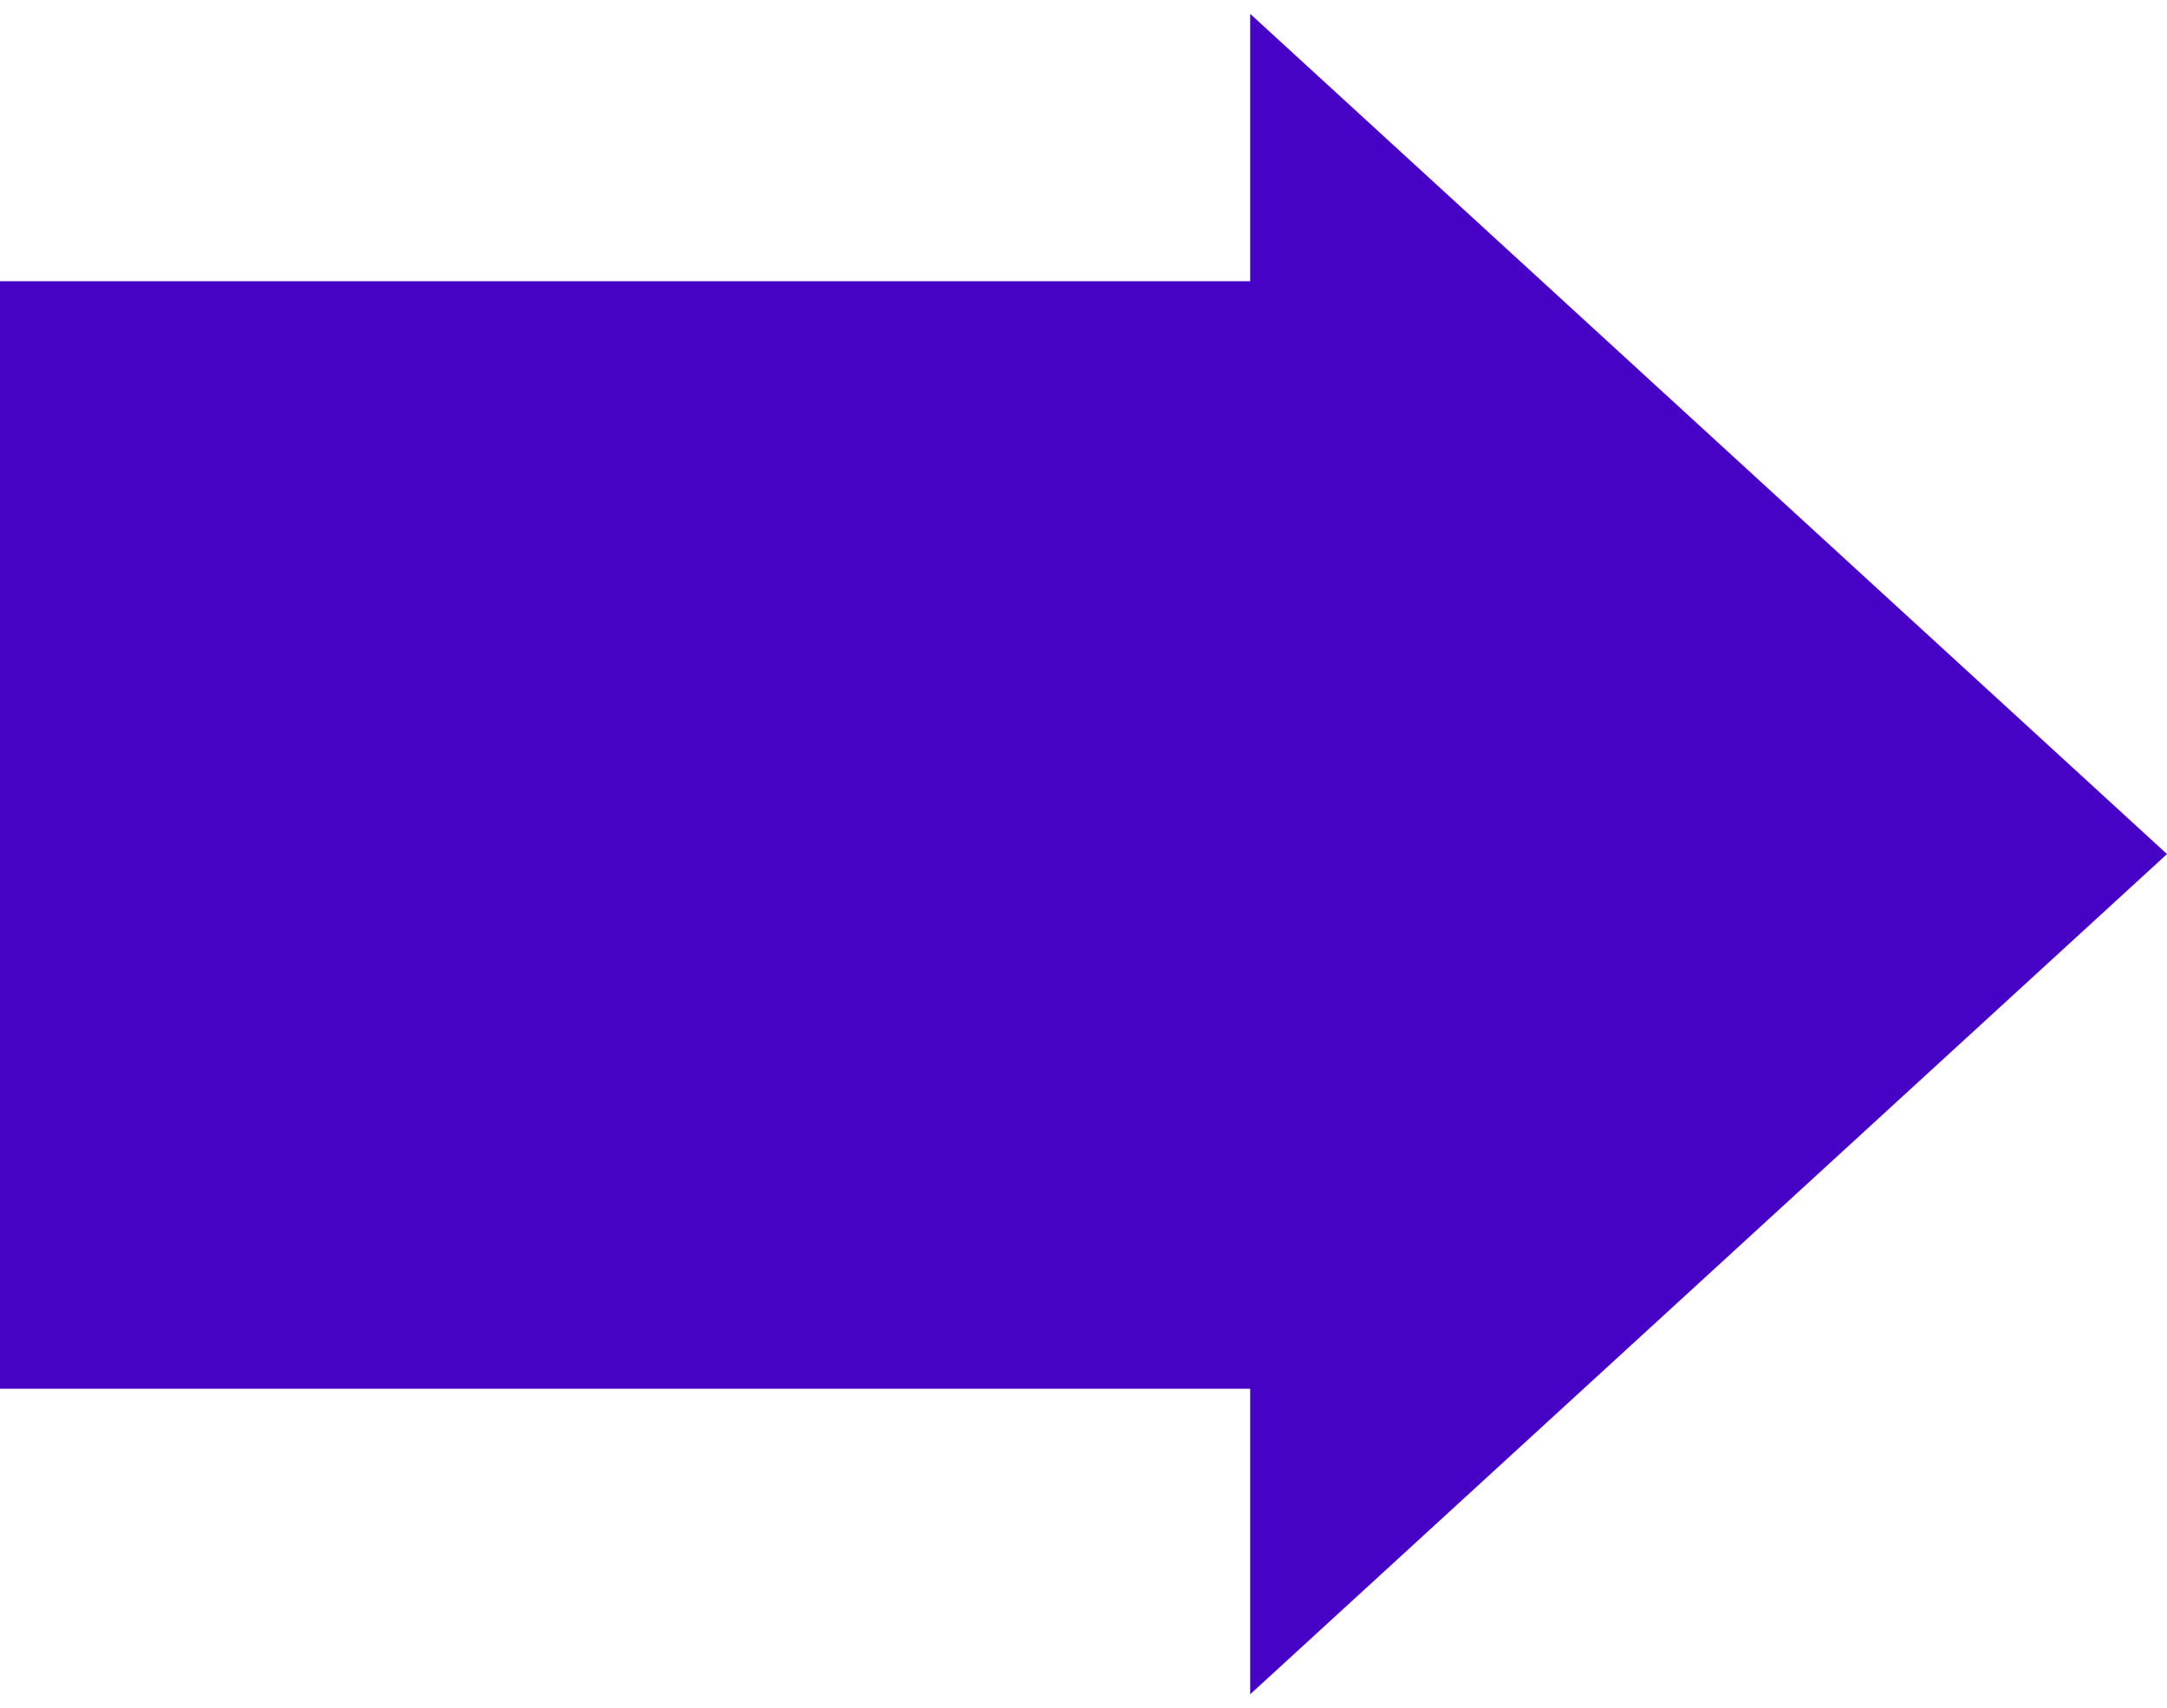 <svg width="52" height="41" viewBox="0 0 52 41" fill="none" xmlns="http://www.w3.org/2000/svg">
<path fill-rule="evenodd" clip-rule="evenodd" d="M30 0.333L52 20.5L30 40.667V33.334H0V6.75H30V0.333Z" fill="#4603C5"/>
</svg>
